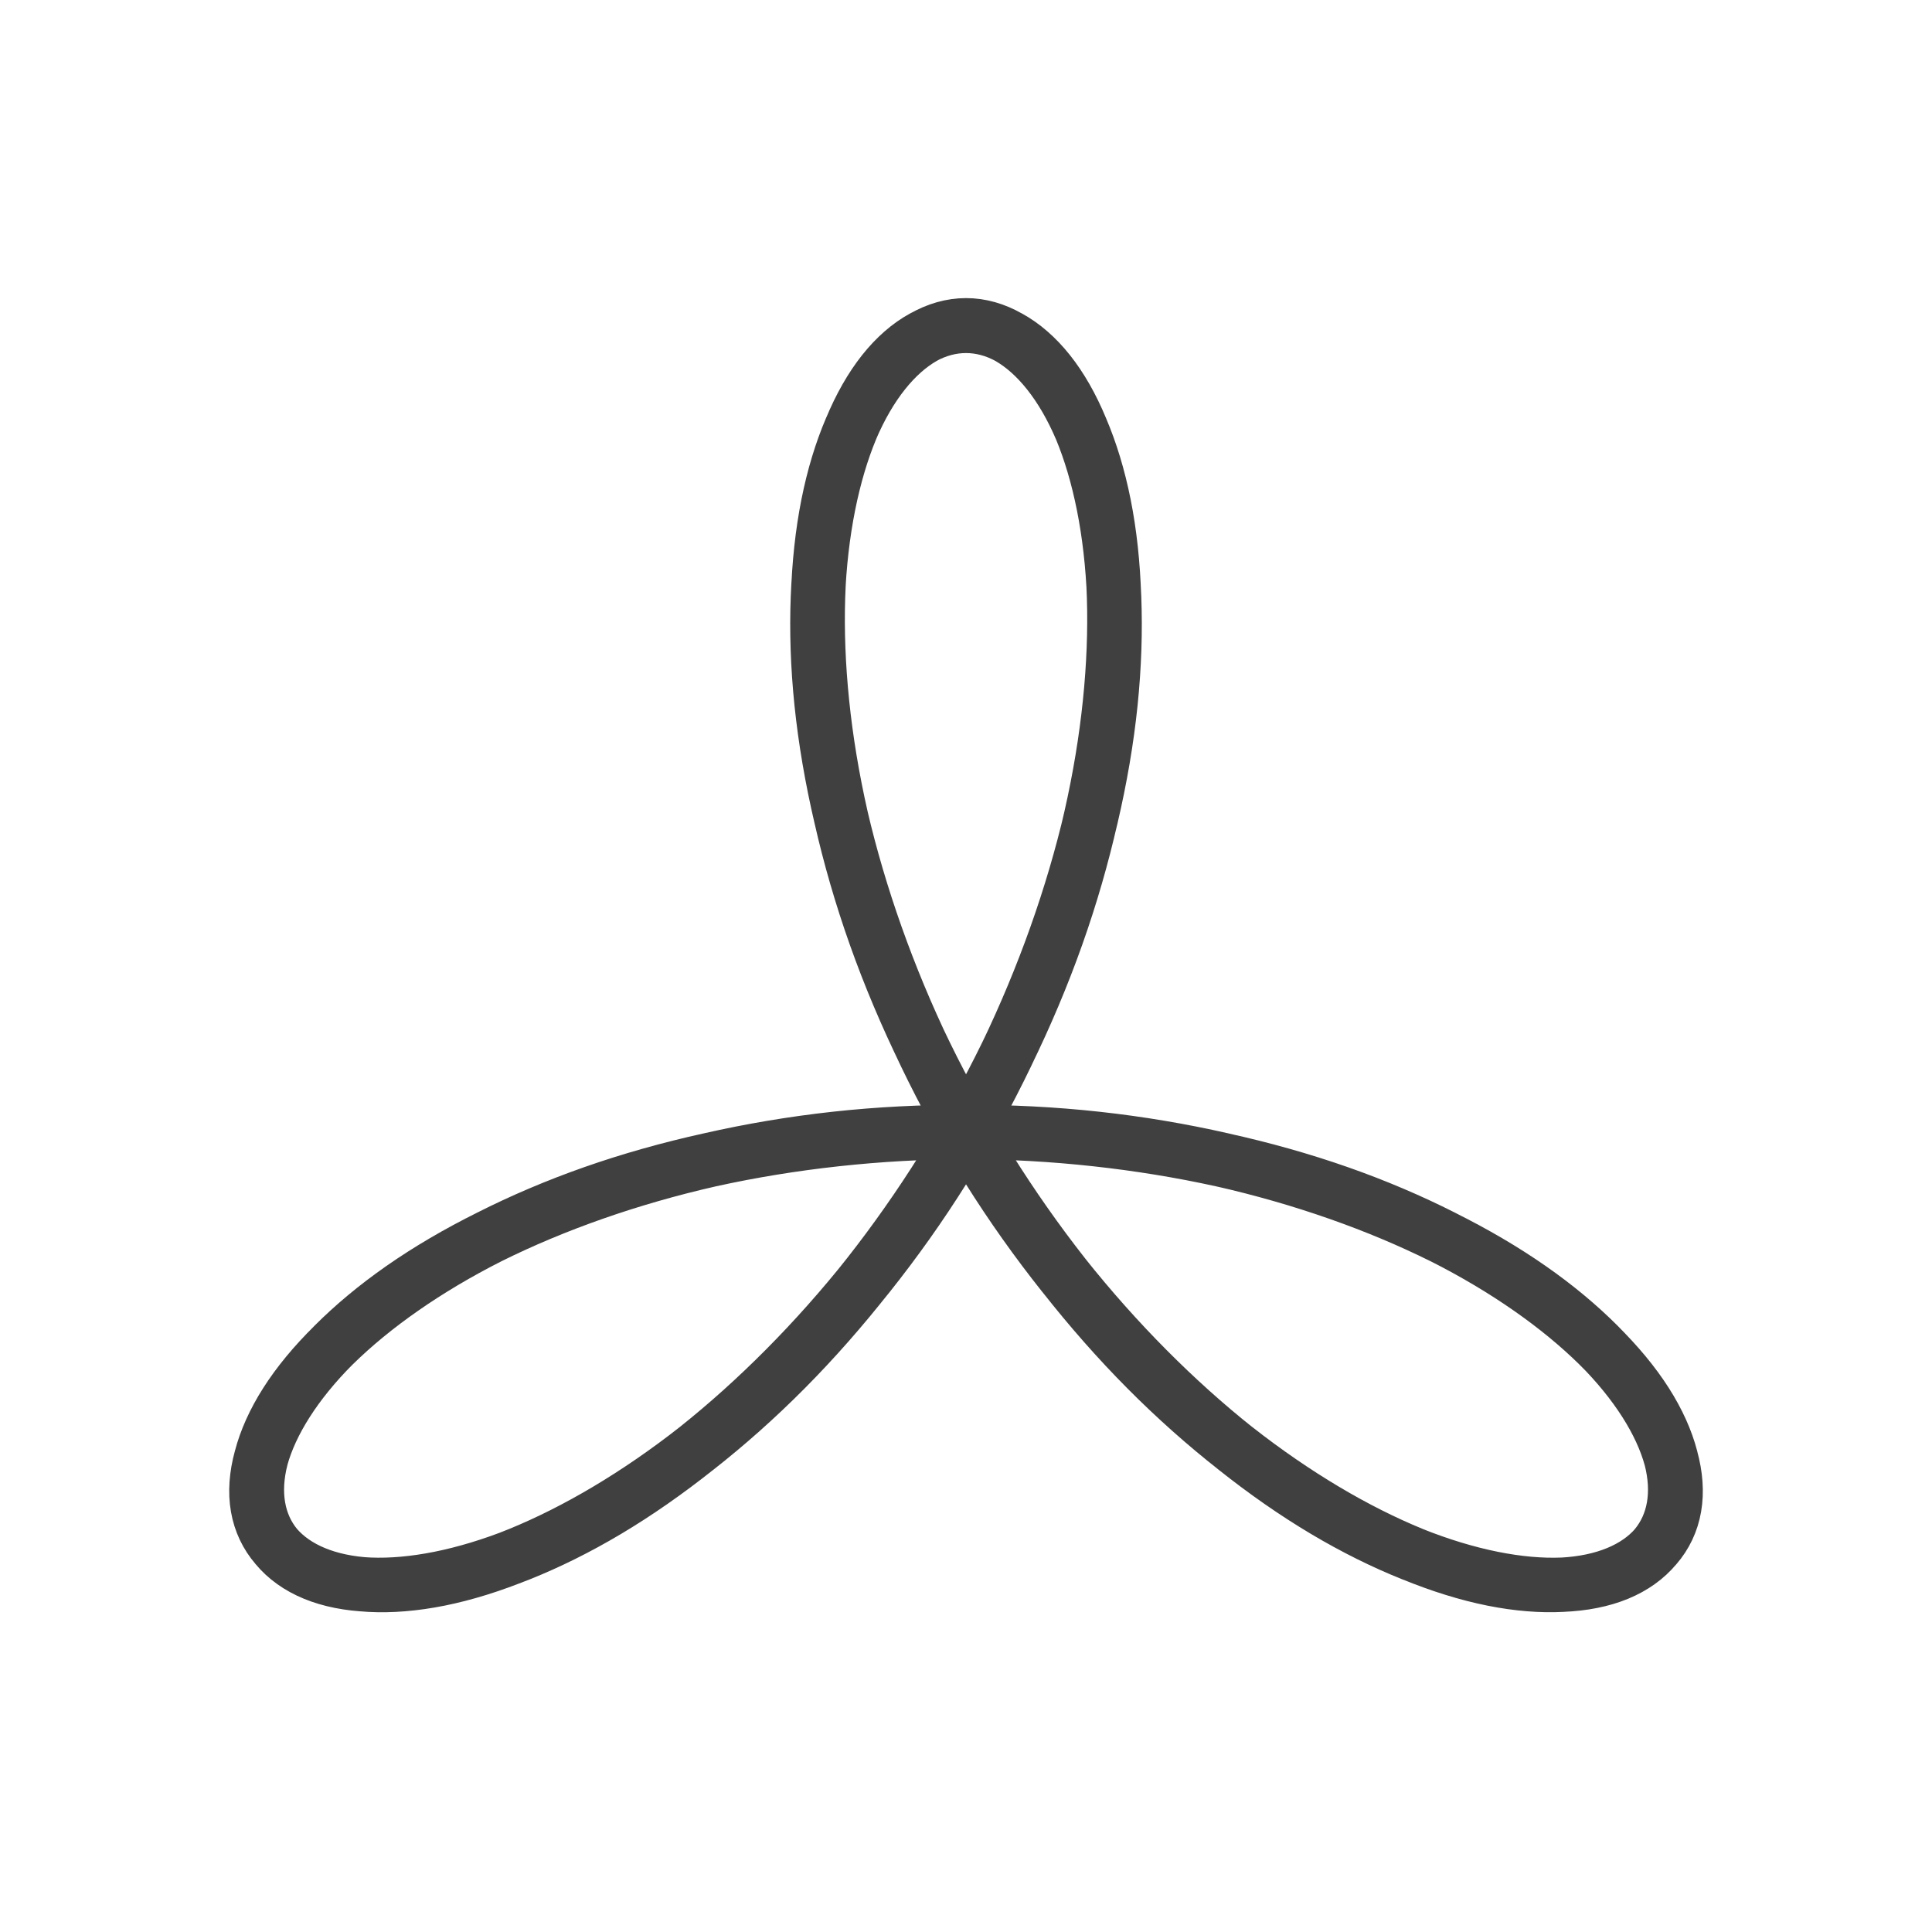 <?xml version="1.0" encoding="UTF-8" standalone="no"?>
<!-- Created with Inkscape (http://www.inkscape.org/) -->

<svg
   xmlns:dc="http://purl.org/dc/elements/1.1/"
   xmlns:cc="http://creativecommons.org/ns#"
   xmlns:rdf="http://www.w3.org/1999/02/22-rdf-syntax-ns#"
   xmlns:svg="http://www.w3.org/2000/svg"
   xmlns="http://www.w3.org/2000/svg"
   xmlns:sodipodi="http://sodipodi.sourceforge.net/DTD/sodipodi-0.dtd"
   xmlns:inkscape="http://www.inkscape.org/namespaces/inkscape"
   width="64"
   height="64"
   id="svg2"
   version="1.1"
   inkscape:version="0.48.4 r9939"
   sodipodi:docname="logo.svg">
  <sodipodi:namedview
     id="base"
     pagecolor="#ffffff"
     bordercolor="#666666"
     borderopacity="1.0"
     inkscape:pageopacity="0.0"
     inkscape:pageshadow="2"
     inkscape:zoom="1.5"
     inkscape:cx="180.82617"
     inkscape:cy="-85.334001"
     inkscape:document-units="px"
     inkscape:current-layer="layer1"
     showgrid="true"
     inkscape:showpageshadow="false">
    <inkscape:grid
       type="xygrid"
       id="grid2985"
       units="px"
       empspacing="10"
       visible="true"
       enabled="true"
       snapvisiblegridlinesonly="true"
       spacingx="1px"
       spacingy="1px" />
  </sodipodi:namedview>
  <defs
     id="defs4" />
  <g
     inkscape:label="Layer 1"
     inkscape:groupmode="layer"
     id="layer1"
     transform="translate(0,-988.362)">
    <path
       style="opacity:0.8;fill:none;fill-opacity:1;fill-rule:nonzero;stroke:#111111;stroke-width:1.8;stroke-linecap:round;stroke-linejoin:miter;stroke-miterlimit:4;stroke-opacity:1;stroke-dasharray:none;stroke-dashoffset:0"
       d="m 32,999.137 c 1.929,0 3.823,2.195 4.571,5.944 0.748,3.749 0.301,9.005 -1.571,14.283 -1.872,5.278 -5.162,10.508 -8.984,14.357 -3.822,3.849 -8.116,6.273 -11.461,6.947 -3.345,0.673 -5.67,-0.392 -6.017,-2.379 -0.347,-1.987 1.318,-4.836 4.776,-7.251 3.459,-2.415 8.685,-4.332 14.371,-4.954 5.686,-0.622 11.762,0.072 16.663,1.79 4.901,1.718 8.563,4.423 10.174,6.949 1.611,2.526 1.157,4.804 -0.929,5.667 -2.086,0.863 -5.76,0.257 -9.7,-2.085 -3.94,-2.342 -8.077,-6.418 -11.147,-11.316 -3.07,-4.897 -5.027,-10.559 -5.532,-15.445 -0.505,-4.886 0.433,-8.923 2.05,-10.96 1.617,-2.037 3.856,-2.033 5.474,0 1.618,2.033 2.552,6.075 2.05,10.96 -0.502,4.885 -2.464,10.546 -5.532,15.445 -3.068,4.899 -7.207,8.97 -11.147,11.316 -3.94,2.345 -7.611,2.945 -9.7,2.085 -2.089,-0.86 -2.537,-3.141 -0.929,-5.667 1.608,-2.526 5.275,-5.229 10.174,-6.949 4.899,-1.72 10.976,-2.41 16.663,-1.79 5.686,0.62 10.909,2.54 14.371,4.954 3.462,2.414 5.12,5.262 4.776,7.251 -0.344,1.988 -2.674,3.049 -6.017,2.379 -3.343,-0.67 -7.639,-3.1 -11.461,-6.947 -3.823,-3.847 -7.11,-9.079 -8.984,-14.357 -1.874,-5.278 -2.317,-10.53 -1.571,-14.283 0.746,-3.752 2.642,-5.942 4.571,-5.944"
       title="cos(3*t)*sin(t) cos(3*t)*cos(t)"
       id="path2996"
       inkscape:connector-curvature="0" />
  </g>
</svg>
